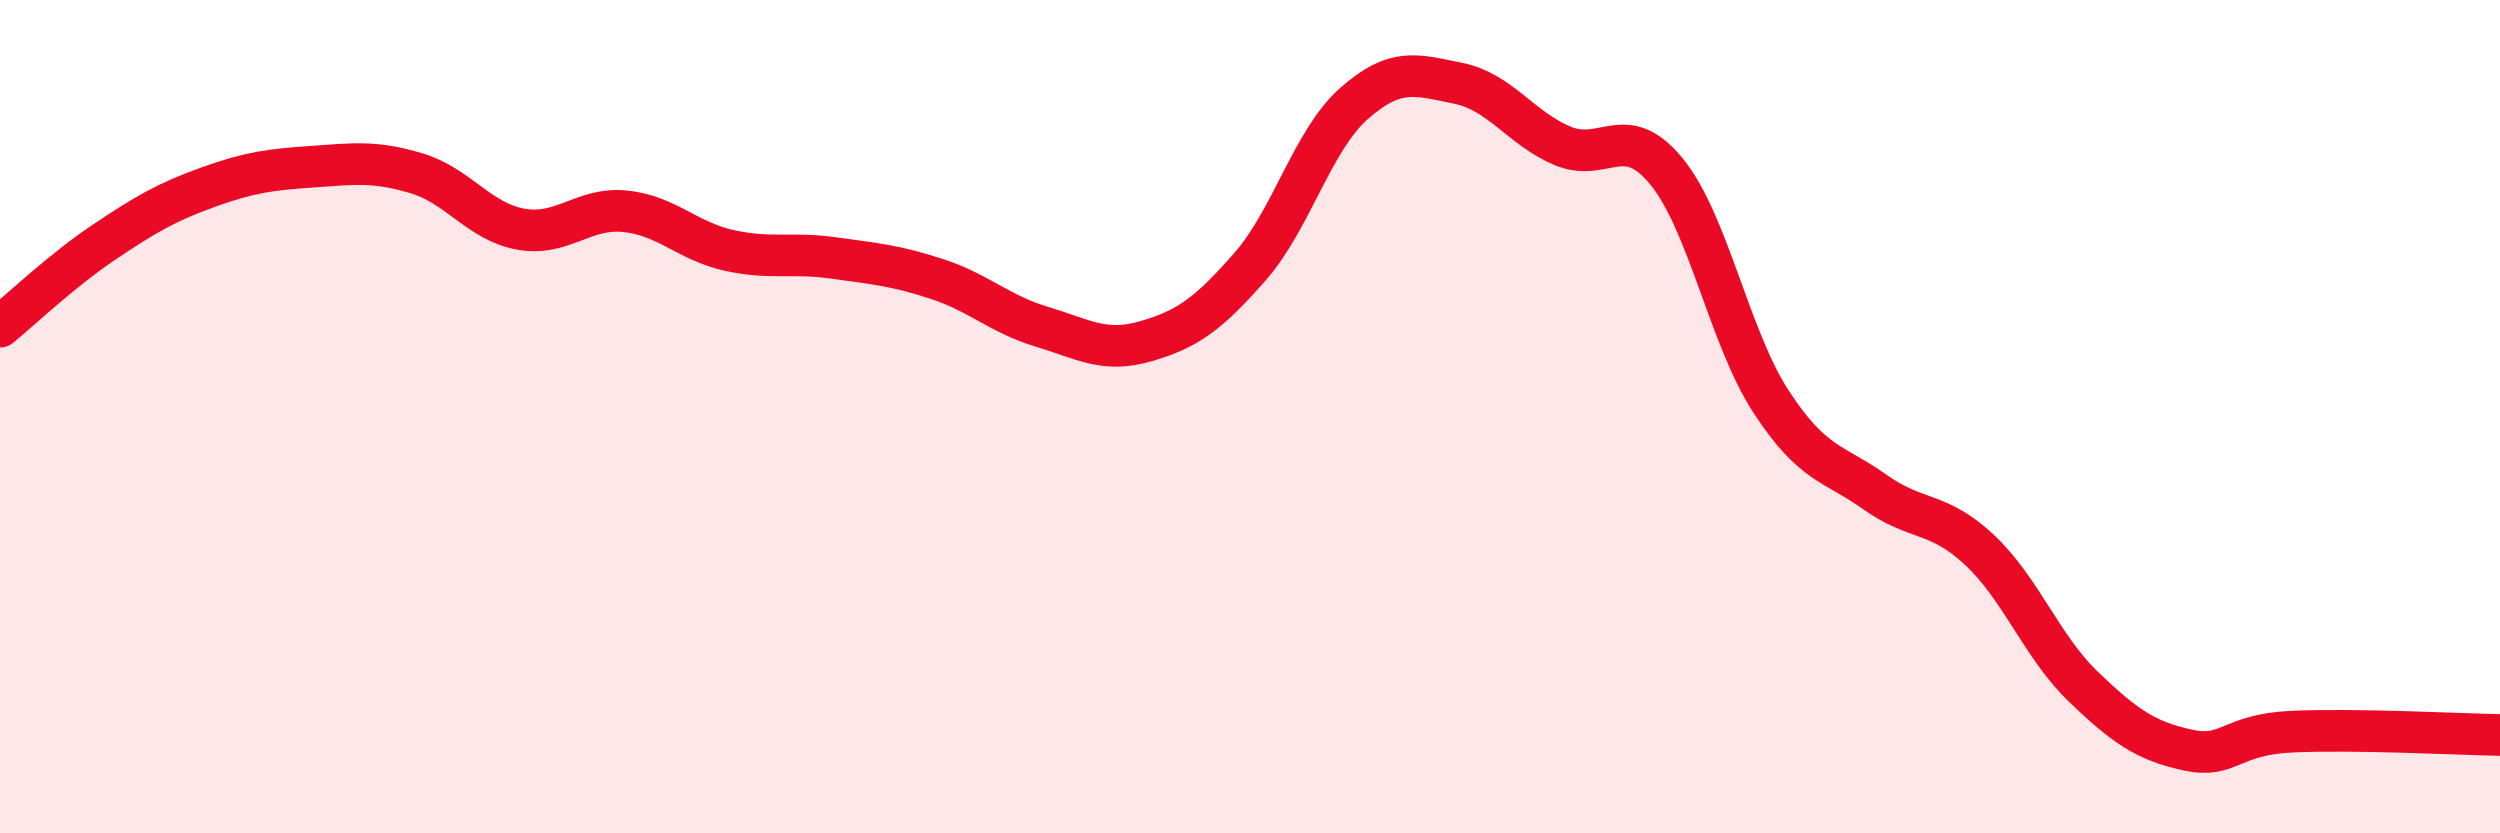 
    <svg width="60" height="20" viewBox="0 0 60 20" xmlns="http://www.w3.org/2000/svg">
      <path
        d="M 0,7.84 C 0.5,7.43 1.5,6.48 2.5,5.81 C 3.5,5.14 4,4.85 5,4.49 C 6,4.13 6.5,4.07 7.5,4 C 8.5,3.93 9,3.86 10,4.16 C 11,4.46 11.5,5.32 12.5,5.5 C 13.5,5.68 14,4.97 15,5.07 C 16,5.17 16.5,5.79 17.5,6.01 C 18.5,6.23 19,6.05 20,6.19 C 21,6.33 21.5,6.37 22.5,6.7 C 23.5,7.03 24,7.54 25,7.84 C 26,8.14 26.5,8.48 27.5,8.19 C 28.5,7.9 29,7.54 30,6.4 C 31,5.26 31.5,3.36 32.5,2.48 C 33.5,1.6 34,1.8 35,2 C 36,2.2 36.5,3.08 37.5,3.5 C 38.5,3.92 39,2.89 40,4.12 C 41,5.35 41.5,8.09 42.5,9.63 C 43.5,11.17 44,11.1 45,11.81 C 46,12.52 46.5,12.26 47.5,13.19 C 48.5,14.12 49,15.52 50,16.48 C 51,17.44 51.5,17.78 52.5,18 C 53.5,18.22 53.5,17.63 55,17.56 C 56.5,17.49 59,17.62 60,17.64L60 20L0 20Z"
        fill="#EB0A25"
        opacity="0.1"
        stroke-linecap="round"
        stroke-linejoin="round"
      />
      <path
        d="M 0,7.84 C 0.5,7.43 1.5,6.48 2.5,5.81 C 3.5,5.14 4,4.85 5,4.49 C 6,4.13 6.5,4.07 7.5,4 C 8.5,3.93 9,3.86 10,4.16 C 11,4.46 11.5,5.32 12.5,5.5 C 13.5,5.68 14,4.97 15,5.07 C 16,5.17 16.5,5.79 17.5,6.01 C 18.5,6.23 19,6.05 20,6.19 C 21,6.33 21.5,6.37 22.5,6.7 C 23.5,7.03 24,7.54 25,7.84 C 26,8.14 26.5,8.48 27.5,8.19 C 28.5,7.9 29,7.54 30,6.4 C 31,5.26 31.5,3.36 32.5,2.48 C 33.5,1.6 34,1.8 35,2 C 36,2.2 36.5,3.08 37.5,3.5 C 38.5,3.92 39,2.89 40,4.12 C 41,5.35 41.5,8.09 42.5,9.63 C 43.5,11.17 44,11.1 45,11.81 C 46,12.52 46.5,12.26 47.5,13.19 C 48.5,14.12 49,15.52 50,16.48 C 51,17.44 51.5,17.78 52.5,18 C 53.5,18.22 53.5,17.63 55,17.56 C 56.5,17.49 59,17.62 60,17.64"
        stroke="#EB0A25"
        stroke-width="1"
        fill="none"
        stroke-linecap="round"
        stroke-linejoin="round"
      />
    </svg>
  